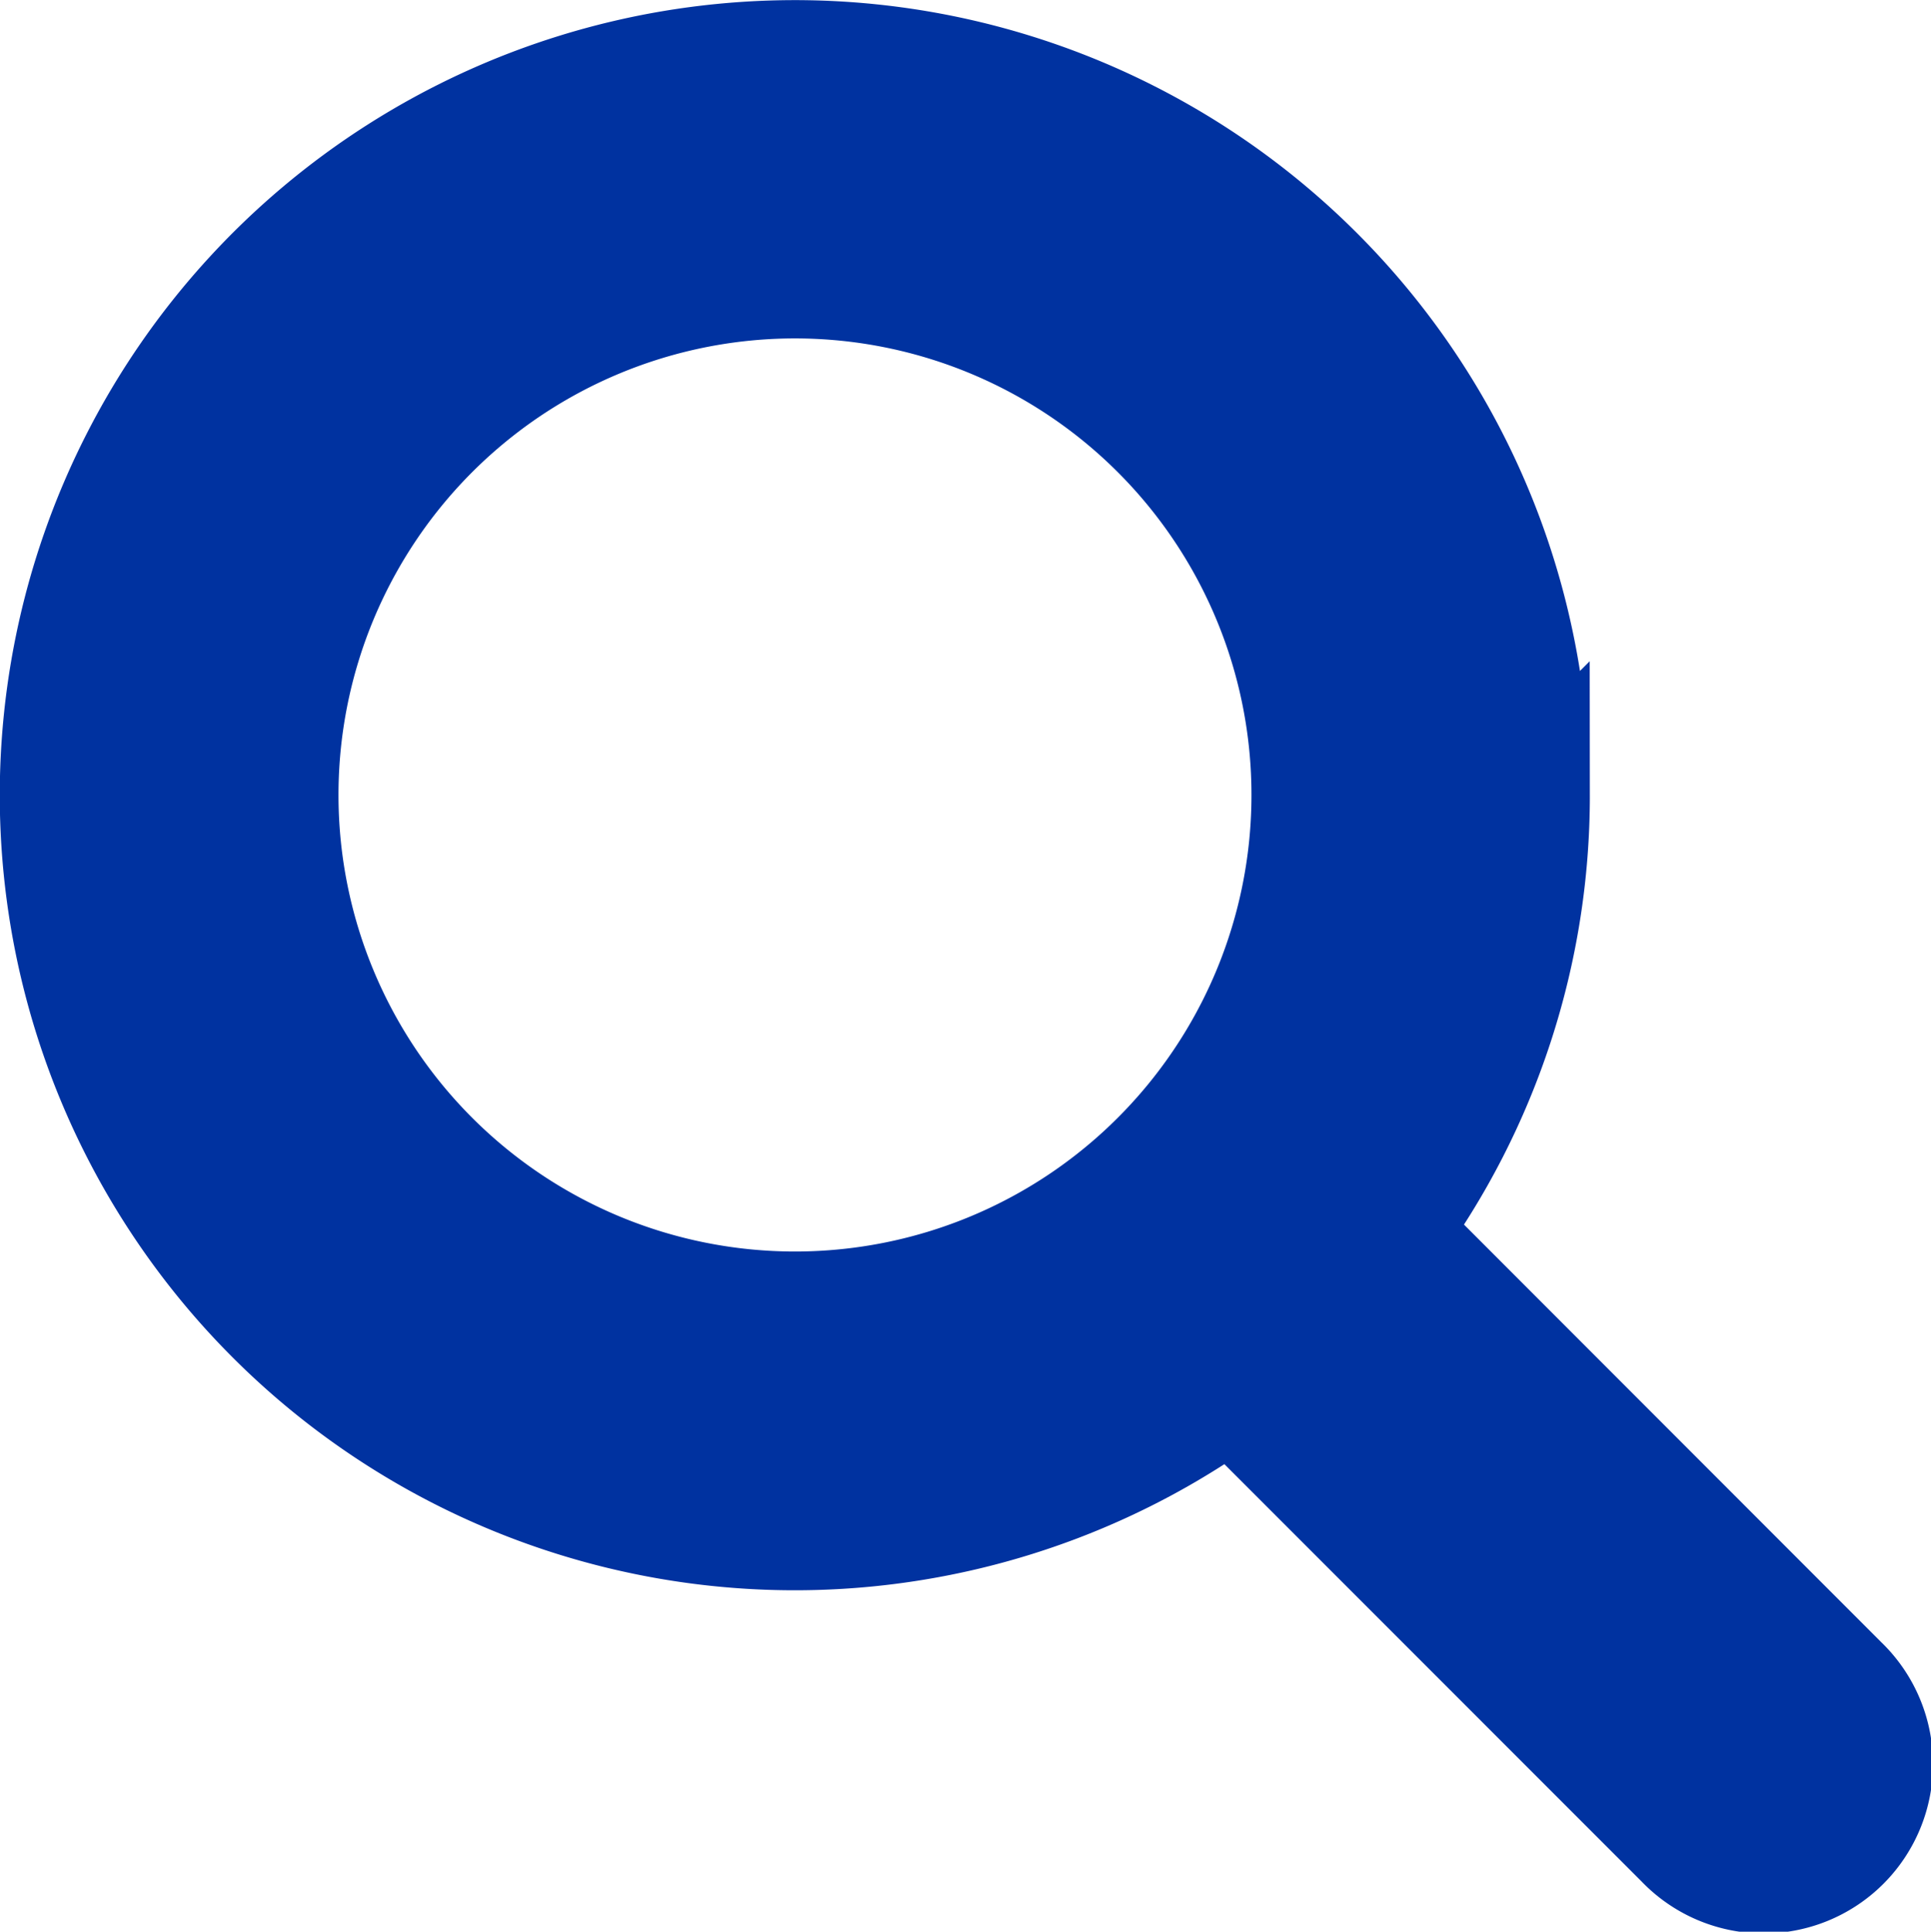 <svg xmlns="http://www.w3.org/2000/svg" width="17.411" height="17.415" viewBox="0 0 17.411 17.415"><path d="M13.335,6.667A6.651,6.651,0,0,1,12.053,10.6l4.058,4.061a1.027,1.027,0,1,1-1.452,1.452L10.6,12.053a6.668,6.668,0,1,1,2.734-5.385ZM6.667,11.283A4.616,4.616,0,1,0,2.052,6.667,4.616,4.616,0,0,0,6.667,11.283Z" transform="translate(0.5 0.5)" fill="#0032a0" stroke="#0032a0" stroke-width="1"/></svg>